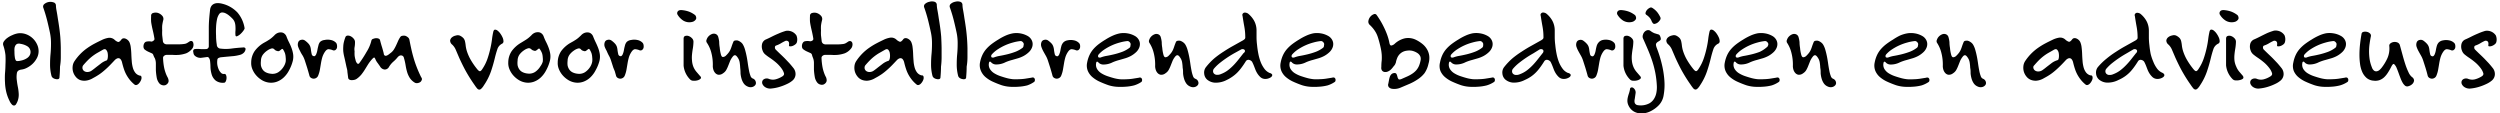 <svg xmlns="http://www.w3.org/2000/svg" width="375" height="17" viewBox="0 0 375 17"><path d="M5.53 8.72a3.29 3.29 0 0 1-.64.85 3.47 3.47 0 0 1-.85.6 2.42 2.42 0 0 1-.85.27 1.08 1.08 0 0 0-.43.15.57.57 0 0 0-.23.4 3.62 3.62 0 0 0 0 1.11c.04.34.093.673.16 1 .063.33.103.664.12 1a2.73 2.73 0 0 1-.17 1.07 2.71 2.71 0 0 1-.23.46.39.39 0 0 1-.28.2.43.43 0 0 1-.33-.14 1.92 1.92 0 0 1-.38-.58 6.16 6.16 0 0 1-.5-1.4 7.26 7.26 0 0 1-.17-1.34 11.76 11.76 0 0 1 0-1.37c.04-.433.063-.877.07-1.33a13.5 13.5 0 0 0 0-1.4A6.82 6.82 0 0 0 .49 6.8a.66.66 0 0 1 .09-.58 2.11 2.11 0 0 1 .52-.53 3.45 3.45 0 0 1 .75-.42A3.32 3.32 0 0 1 2.7 5a2.55 2.55 0 0 1 1.14.11 2.91 2.91 0 0 1 1.68 1.47c.178.34.27.717.27 1.1 0 .363-.089.72-.26 1.04zM4.1 6.94a2.71 2.71 0 0 0-1-.36.89.89 0 0 0-.52 0 .63.63 0 0 0-.29.28c-.07.134-.11.28-.12.43a2.94 2.94 0 0 0 0 .46c0 .333.017.597.05.79.013.16.053.315.12.46a.25.25 0 0 0 .24.16 2 2 0 0 0 .51-.06 2.64 2.64 0 0 0 .57-.17 2.2 2.2 0 0 0 .49-.28 1.2 1.2 0 0 0 .33-.4 1 1 0 0 0 .1-.52 1 1 0 0 0-.48-.79zm5.02.25V8.6c0 .46-.04.927-.12 1.4 0 .48-.027 1.013-.08 1.6a.26.26 0 0 1-.17.26.73.73 0 0 1-.39 0 .94.94 0 0 1-.4-.16.58.58 0 0 1-.25-.37 6.65 6.65 0 0 1-.2-1.7c0-.52.023-1.027.07-1.52.047-.493.07-1 .07-1.52a7.81 7.81 0 0 0-.16-1.7 54.494 54.494 0 0 0-.4-1.75 21.867 21.867 0 0 0-.6-2A.48.48 0 0 1 6.66.6 1.42 1.42 0 0 1 8 .35a.48.48 0 0 1 .39.45c0 .207.033.487.1.84s.13.74.19 1.16c.073.427.143.88.21 1.36.067.48.12.957.16 1.43.04.587.063 1.12.07 1.6zm12.09 4.31a.77.77 0 0 1 0 .35 1.43 1.43 0 0 1-.17.39 1.53 1.53 0 0 1-.27.34.67.67 0 0 1-.31.17.34.34 0 0 1-.31-.09 4.59 4.59 0 0 1-.71-.72 5.44 5.44 0 0 1-.5-.76 5.2 5.2 0 0 1-.36-.85c-.1-.3-.193-.633-.28-1a1.14 1.14 0 0 0-.22-.45.42.42 0 0 0-.28-.15.54.54 0 0 0-.3.07 1.17 1.17 0 0 0-.26.19c-.273.293-.527.56-.76.8-.233.24-.477.47-.73.69a9.14 9.14 0 0 1-.79.63 9.68 9.68 0 0 1-1 .6 2.66 2.66 0 0 1-1.11.39A1.94 1.94 0 0 1 12 12a1.62 1.62 0 0 1-.66-.51 2.09 2.09 0 0 1-.38-.73 2.15 2.15 0 0 1-.06-.82 1.66 1.66 0 0 1 .28-.77 7.39 7.39 0 0 1 1.9-1.95c.343-.241.7-.462 1.07-.66.367-.193.733-.377 1.1-.55a3.58 3.58 0 0 1 1-.33 1.13 1.13 0 0 1 .94.29c.144.14.314.248.5.32.14.04.313-.08.52-.36a.44.44 0 0 1 .3-.18.7.7 0 0 1 .35.06c.122.053.234.128.33.22a1 1 0 0 1 .23.31c.106.252.173.518.2.79.04.307.067.64.08 1 .013.36.033.693.06 1a5 5 0 0 0 .16 1c.071.274.193.532.36.76.17.222.41.38.68.45a.24.24 0 0 1 .25.16zm-5.05-2.8a2.24 2.24 0 0 0 0-.67 1 1 0 0 0-.23-.55c-.12-.14-.297-.14-.53 0l-.86.49a6.91 6.91 0 0 0-1.38 1.08c-.207.207-.427.447-.66.72a.55.55 0 0 0-.13.31.61.61 0 0 0 .3.61.83.83 0 0 0 .45.11 1.09 1.09 0 0 0 .63-.21c.2-.14.413-.303.64-.49l.73-.56c.263-.21.56-.373.88-.48.073-.04.127-.16.16-.36zM27.92 8a4.78 4.78 0 0 1-1.06.23 6.6 6.6 0 0 1-1 0h-.85a.62.62 0 0 0-.39.14.39.39 0 0 0-.16.36 8.9 8.9 0 0 0 .18 1.51 6.3 6.3 0 0 0 .26.85c.069.175.149.346.24.51.082.152.133.318.15.49a.58.58 0 0 1-.12.4.85.85 0 0 1-.36.28.79.79 0 0 1-.48 0 .85.85 0 0 1-.48-.33 1.9 1.9 0 0 1-.35-.85 8.65 8.65 0 0 1-.12-1.07v-1a2.06 2.06 0 0 0-.15-.77 2.62 2.62 0 0 1-.23-.49.41.41 0 0 0-.22-.26l-.49-.22a2.76 2.76 0 0 1-.56-.33.51.51 0 0 1-.19-.3.91.91 0 0 1 0-.39.81.81 0 0 1 .15-.34.46.46 0 0 1 .28-.18 2 2 0 0 1 .77 0 .53.53 0 0 0 .26-.13.29.29 0 0 0 .17-.29c-.06-.39-.13-.73-.19-1s-.13-.54-.18-.79c-.05-.25-.1-.5-.13-.75a7.23 7.23 0 0 1 0-.87.41.41 0 0 1 .33-.47 1.22 1.22 0 0 1 .69 0c.242.079.46.22.63.41a.69.69 0 0 1 .17.66 6.69 6.69 0 0 0-.16.82 6.08 6.08 0 0 0 0 .74 6.16 6.16 0 0 0 0 .73l.1.85a.55.55 0 0 0 .18.36.65.65 0 0 0 .37.14h1.74a6.35 6.35 0 0 0 .93-.06c.155-.02.305-.07.44-.15l.31-.2a.43.43 0 0 1 .4-.07.42.42 0 0 1 .2.33.85.85 0 0 1 0 .43.87.87 0 0 1-.21.42 2.28 2.28 0 0 1-.87.65zm8.58-3.38a3.19 3.19 0 0 1-.45.5 1.68 1.68 0 0 1-.48.31c-.153.06-.237.003-.25-.17a3.13 3.13 0 0 1 0-.63 5.41 5.41 0 0 0 0-.62 2.48 2.48 0 0 0-.09-.6 1.5 1.5 0 0 0-.32-.57 5.43 5.43 0 0 0-.5-.47 2.64 2.64 0 0 0-.56-.37 1.2 1.2 0 0 0-.55-.13.56.56 0 0 0-.44.27 2.13 2.13 0 0 0-.32.82 7.29 7.29 0 0 0-.13 1.11c-.022.43-.022.86 0 1.29 0 .453.037.9.11 1.34a.58.58 0 0 0 .55.59 6.38 6.38 0 0 0 1.61 0c.52-.073 1.11-.13 1.77-.17a.39.39 0 0 1 .32.07.26.26 0 0 1 .06.22.9.9 0 0 1-.24.48 1.29 1.29 0 0 1-.63.35 6.19 6.19 0 0 1-.9.17l-1 .09-.93.09a1.37 1.37 0 0 0-.37.12.33.33 0 0 0-.16.29 2.54 2.54 0 0 0 0 .71c.038.237.105.47.2.69.083.194.202.37.35.52a.55.55 0 0 0 .49.17.25.25 0 0 1 .27.18c.055.143.08.297.07.45a1.23 1.23 0 0 1-.11.47c-.067.147-.157.22-.27.22a1.8 1.8 0 0 1-1.24-.32 1.9 1.9 0 0 1-.63-1 4.38 4.38 0 0 1-.16-1c0-.293-.02-.607-.06-.94a1 1 0 0 0-.14-.42.31.31 0 0 0-.34-.17l-.83.11a1.26 1.26 0 0 1-.86-.22.76.76 0 0 1-.26-.28 1.14 1.14 0 0 1-.08-.32.56.56 0 0 1 0-.32.31.31 0 0 1 .23-.17 3.35 3.35 0 0 1 .8 0 7.4 7.4 0 0 0 .89 0 .41.41 0 0 0 .4-.4V5.49 4.2c0-.413.017-.84.05-1.28.033-.44.08-.92.14-1.44.021-.223.1-.437.23-.62a1 1 0 0 1 .46-.32c.18-.061.37-.085.56-.07.196.01.39.04.58.09a4.64 4.64 0 0 1 2.29 1.33 4.73 4.73 0 0 1 1.06 2.34c.007.073-.057.203-.19.39zm6.88 5.89a4 4 0 0 1-.79 1.08 3.05 3.05 0 0 1-1.07.67 2.54 2.54 0 0 1-1.3.11 2.75 2.75 0 0 1-1-.39 3.6 3.6 0 0 1-.83-.72 3.24 3.24 0 0 1-.54-.9 2.36 2.36 0 0 1-.17-1 3.07 3.07 0 0 1 .52-1.7 4.54 4.54 0 0 1 1.35-1.22l.45-.25.4-.25a4.1 4.1 0 0 0 .37-.28c.12-.1.24-.21.38-.35a1.36 1.36 0 0 1 .57-.39 1.22 1.22 0 0 1 .54-.05.81.81 0 0 1 .43.2 1 1 0 0 1 .28.4c.107.293.233.583.38.87.147.287.273.577.38.87a4.6 4.6 0 0 1 .24.92 2.71 2.71 0 0 1-.05 1 6 6 0 0 1-.54 1.38zm-.53-1.24a2.58 2.58 0 0 0 0-.68 2.47 2.47 0 0 0-.1-.59 2.94 2.94 0 0 0-.26-.54c-.06-.1-.117-.14-.17-.12a.53.53 0 0 0-.18.12l-.24.18a.4.4 0 0 1-.34 0 .7.7 0 0 1-.33-.16.91.91 0 0 0-.23-.19.49.49 0 0 0-.33 0 2 2 0 0 0-.59.3 2.71 2.71 0 0 0-.68.66 1.63 1.63 0 0 0-.26.88 2.81 2.81 0 0 0 0 .69c.04.21.122.41.24.59.122.181.287.329.48.43.244.122.508.197.78.22a1.64 1.64 0 0 0 1.11-.23 2.69 2.69 0 0 0 .82-.87 2.23 2.23 0 0 0 .28-.69zm7.69-2.54a1.1 1.1 0 0 1 0 .45.6.6 0 0 1-.24.33.43.43 0 0 1-.43 0 2.23 2.23 0 0 0-.58-.13c-.18 0-.353.117-.52.35a3.07 3.07 0 0 0-.43.88 8.16 8.16 0 0 0-.19.85c-.047.287-.097.583-.15.89a4.33 4.33 0 0 1-.28 1 .69.69 0 0 1-.29.34.72.72 0 0 1-.4.11.76.76 0 0 1-.39-.13.56.56 0 0 1-.24-.38l-.17-.6-.15-.51-.16-.5-.19-.59a3.83 3.83 0 0 0-.33-.75 4.964 4.964 0 0 1-.4-.71 4 4 0 0 1-.28-.63 1 1 0 0 1 0-.62.55.55 0 0 1 .44-.4.68.68 0 0 1 .61.12c.194.14.372.3.53.48.103.122.184.26.24.41.051.156.085.317.1.48.027.226.067.45.12.67a.37.37 0 0 0 .09.17.3.3 0 0 0 .17.1.27.27 0 0 0 .2 0 .63.63 0 0 0 .19-.23 2.74 2.74 0 0 0 .2-.67 5.87 5.87 0 0 1 .14-.63c.036-.21.121-.41.25-.58a1.14 1.14 0 0 1 .68-.3 2.24 2.24 0 0 1 .95 0c.288.055.552.194.76.4a.6.6 0 0 1 .15.33zm12.68 5.36a.57.57 0 0 1-.26.27 1 1 0 0 1-.39.11.57.57 0 0 1-.38-.09 2.26 2.26 0 0 1-.74-.72 3.55 3.55 0 0 1-.39-.88 8.22 8.22 0 0 1-.22-1 8.8 8.8 0 0 0-.25-1.09.48.48 0 0 0-.18-.3.5.5 0 0 0-.54 0 1 1 0 0 0-.22.19 4.82 4.82 0 0 1-.65.67 3.31 3.31 0 0 0-.67.82.73.73 0 0 1-.63.36.89.89 0 0 1-.7-.48l-.34-.48a2.84 2.84 0 0 1-.3-.47c-.1-.26-.183-.383-.25-.37-.067.013-.187.117-.36.31a5.93 5.93 0 0 0-.58.78l-.45.73a7.47 7.47 0 0 1-.49.7 3.54 3.54 0 0 1-.69.65 1 1 0 0 1-.36.17 1.72 1.72 0 0 1-.43.05.69.69 0 0 1-.36-.09.36.36 0 0 1-.17-.29l-.11-.86c0-.26-.08-.51-.14-.75l-.16-.74a31.863 31.863 0 0 0-.19-.84 6.19 6.19 0 0 1-.13-.76 5.26 5.26 0 0 1 0-.69 3.33 3.33 0 0 1 .09-.68 5.8 5.8 0 0 1 .23-.74.36.36 0 0 1 .33-.24.9.9 0 0 1 .5.12c.172.094.322.223.44.38a.75.75 0 0 1 .17.51c0 .26-.02.497-.06.71-.04.213-.04.42 0 .62a5.41 5.41 0 0 0 0 .62c.023.234.07.465.14.69a1 1 0 0 0 .28.55.2.2 0 0 0 .28-.06A17.12 17.12 0 0 0 55 7.76a5.53 5.53 0 0 0 .71-1.67.36.36 0 0 1 .29-.27c.13-.054.27-.085.41-.09a.88.88 0 0 1 .4.07.35.35 0 0 1 .19.2c.1.393.193.727.28 1 .087.273.18.607.28 1 0 .18.09.3.17.34a.33.33 0 0 0 .27 0 1 1 0 0 0 .29-.16l.26-.2a2 2 0 0 0 .51-.52 5.13 5.13 0 0 0 .33-.6c.1-.207.197-.42.29-.64a3.93 3.93 0 0 1 .36-.66.43.43 0 0 1 .32-.19 1 1 0 0 1 .43 0c.147.05.282.129.4.23a.61.61 0 0 1 .22.36c.087.453.18.907.28 1.36.1.453.217.91.35 1.37.133.46.293.93.48 1.41.187.48.407.977.66 1.49a.4.4 0 0 1 .04.5zM74.6 7.4c-.133.387-.267.857-.4 1.41a23.761 23.761 0 0 1-.54 1.86 8.92 8.92 0 0 1-1.09 2.15 2.18 2.18 0 0 1-.41.51.4.4 0 0 1-.32.11.56.56 0 0 1-.3-.21 5 5 0 0 1-.34-.46 23.19 23.19 0 0 1-1.48-2.38 31.985 31.985 0 0 1-.84-1.72l-.51-1.19a2.32 2.32 0 0 0-.53-.78.77.77 0 0 1-.32-.63.75.75 0 0 1 .29-.48 1.28 1.28 0 0 1 .58-.26.88.88 0 0 1 .56 0c.215.094.409.23.57.4.113.14.192.304.23.48.046.204.08.412.1.62.034.285.094.566.18.84.126.39.287.768.48 1.13.29.524.624 1.023 1 1.49.207.267.367.397.48.39.113-.007.247-.137.4-.39.305-.46.55-.958.73-1.48a14.39 14.39 0 0 0 .43-1.52c.113-.493.197-.96.25-1.4.043-.373.107-.744.19-1.11.047-.207.13-.317.25-.33a.58.58 0 0 1 .4.15 2 2 0 0 1 .42.45c.13.182.24.376.33.58.08.172.125.36.13.55a.38.38 0 0 1-.2.37 1.39 1.39 0 0 0-.72.85zm7.34 3.11a4 4 0 0 1-.79 1.08 3.05 3.05 0 0 1-1.07.67 2.54 2.54 0 0 1-1.3.11 2.75 2.75 0 0 1-1-.39 3.6 3.6 0 0 1-.83-.72 3.24 3.24 0 0 1-.54-.9 2.36 2.36 0 0 1-.17-1 3.07 3.07 0 0 1 .52-1.7 4.54 4.54 0 0 1 1.35-1.22l.46-.28.4-.25a4.1 4.1 0 0 0 .37-.28c.12-.1.24-.21.38-.35a1.36 1.36 0 0 1 .57-.39 1.22 1.22 0 0 1 .54-.05.81.81 0 0 1 .43.2 1 1 0 0 1 .28.4c.107.293.233.583.38.87.147.287.273.577.38.87a4.6 4.6 0 0 1 .24.92 2.71 2.71 0 0 1-.05 1 6 6 0 0 1-.55 1.41zm-.53-1.24a2.58 2.58 0 0 0 0-.68 2.47 2.47 0 0 0-.1-.59 2.94 2.94 0 0 0-.31-.59c-.06-.1-.117-.14-.17-.12a.53.53 0 0 0-.18.12l-.24.18a.4.4 0 0 1-.34 0 .7.7 0 0 1-.33-.16.91.91 0 0 0-.24-.17.49.49 0 0 0-.33 0 2 2 0 0 0-.59.3 2.71 2.71 0 0 0-.68.66 1.63 1.63 0 0 0-.26.88 2.81 2.81 0 0 0 0 .69c.04.21.122.41.24.59.122.181.287.329.48.43.244.122.508.197.78.22a1.64 1.64 0 0 0 1.11-.23 2.69 2.69 0 0 0 .82-.87c.15-.2.264-.423.34-.66zm7.95 1.24a4 4 0 0 1-.79 1.08 3 3 0 0 1-1.07.67 2.54 2.54 0 0 1-1.3.11 2.74 2.74 0 0 1-1-.39 3.59 3.59 0 0 1-.83-.72 3.24 3.24 0 0 1-.54-.9 2.35 2.35 0 0 1-.17-1 3.07 3.07 0 0 1 .52-1.7 4.53 4.53 0 0 1 1.32-1.19l.5-.28.4-.25a4 4 0 0 0 .37-.28c.113-.1.24-.217.38-.35a1.36 1.36 0 0 1 .57-.39 1.22 1.22 0 0 1 .54-.05.81.81 0 0 1 .43.2 1 1 0 0 1 .28.4c.113.293.24.583.38.87.14.287.267.577.38.87.111.298.192.606.24.92a2.7 2.7 0 0 1-.05 1 6 6 0 0 1-.56 1.38zm-.53-1.24a2.58 2.58 0 0 0 0-.68 2.45 2.45 0 0 0-.1-.59 3 3 0 0 0-.26-.54c-.06-.1-.12-.14-.17-.12a.53.53 0 0 0-.18.12l-.24.18a.4.4 0 0 1-.34 0 .7.7 0 0 1-.33-.16.92.92 0 0 0-.21-.19.49.49 0 0 0-.33 0 2 2 0 0 0-.59.3 2.7 2.7 0 0 0-.68.66 1.63 1.63 0 0 0-.26.88 2.79 2.79 0 0 0 0 .69c.04.21.122.41.24.59.122.181.287.329.48.43.244.122.508.197.78.22a1.64 1.64 0 0 0 1.11-.23 2.68 2.68 0 0 0 .82-.87 2.21 2.21 0 0 0 .26-.69zm7.7-2.54a1.1 1.1 0 0 1 0 .45.6.6 0 0 1-.24.33.43.43 0 0 1-.43 0 2.22 2.22 0 0 0-.58-.13c-.18 0-.353.117-.52.35a3.06 3.06 0 0 0-.43.88 8.16 8.16 0 0 0-.19.85c-.047.287-.097.583-.15.89a4.36 4.36 0 0 1-.28 1 .7.7 0 0 1-.29.34.72.72 0 0 1-.4.11.76.76 0 0 1-.39-.13.56.56 0 0 1-.24-.38l-.17-.6-.22-.53-.16-.5-.19-.59a3.83 3.83 0 0 0-.33-.75 7.383 7.383 0 0 1-.32-.69 4 4 0 0 1-.3-.63 1 1 0 0 1 0-.62.55.55 0 0 1 .44-.4.68.68 0 0 1 .61.12c.194.14.372.3.53.48.103.122.184.26.24.41.052.156.085.317.1.48.027.226.067.45.12.67a.37.37 0 0 0 .09.17.3.3 0 0 0 .17.1.28.28 0 0 0 .2 0 .63.63 0 0 0 .19-.23 2.72 2.72 0 0 0 .2-.67 5.87 5.87 0 0 1 .14-.63A1.34 1.34 0 0 1 94 6.3a1.14 1.14 0 0 1 .66-.3 2.25 2.25 0 0 1 .95 0c.288.055.552.194.76.4a.6.6 0 0 1 .16.33zm7.88-4.19a.5.5 0 0 1 0 .31.77.77 0 0 1-.23.27.82.82 0 0 1-.32.16 1.76 1.76 0 0 1-1.35-.18 2.67 2.67 0 0 1-.85-.86.44.44 0 0 1 0-.52c.12-.18.37-.243.75-.19a4.06 4.06 0 0 1 1 .24c.3.123.582.285.84.48a.52.52 0 0 1 .16.29zm.68 9.26a1 1 0 0 1-.46.25 1.81 1.81 0 0 1-.63.06.67.67 0 0 1-.46-.17 3.39 3.39 0 0 1-1-2.09V6.88 5.81c0-.22.077-.357.23-.41a.78.78 0 0 1 .51 0c.199.069.377.185.52.34.15.146.23.35.22.56a7 7 0 0 1-.1 1c-.053.307-.093.607-.12.9a4.55 4.55 0 0 0 0 .87c.019.318.086.632.2.93.11.267.257.517.44.74l.55.64c.18.17.2.31.1.42zm8.28.5a.53.53 0 0 1-.08.46.84.84 0 0 1-.45.29 1 1 0 0 1-.69-.07 1.33 1.33 0 0 1-.6-.48 2.43 2.43 0 0 1-.32-.69 4.11 4.11 0 0 1-.15-.8c0-.28-.017-.557-.05-.83a7 7 0 0 0-.07-.75 1.85 1.85 0 0 0-.18-.59c-.193-.34-.357-.523-.49-.55-.133-.027-.263.047-.39.22a2.77 2.77 0 0 0-.4.68l-.27.68a4.89 4.89 0 0 1-.29.62 1.42 1.42 0 0 1-.48.5 1 1 0 0 1-.73.22.86.86 0 0 1-.48-.3 1.34 1.34 0 0 1-.26-.51 1.9 1.9 0 0 1-.07-.45 7 7 0 0 0-.21-2 4.85 4.85 0 0 0-.71-1.59.49.49 0 0 1 0-.44 1.26 1.26 0 0 1 .31-.5 1.42 1.42 0 0 1 .52-.33.73.73 0 0 1 .62.06.66.66 0 0 1 .29.41 4.1 4.1 0 0 1 .14.72c0 .273.027.567.08.88.025.307.075.611.15.91.07.32.18.48.33.48a.73.73 0 0 0 .5-.26 3.63 3.63 0 0 0 .38-.43 2.47 2.47 0 0 0 .24-.41 5 5 0 0 0 .19-.5c.06-.187.14-.4.24-.64a.32.32 0 0 1 .27-.23.91.91 0 0 1 .41 0c.155.054.3.131.43.23a1.2 1.2 0 0 1 .32.34c.15.257.264.533.34.82.093.327.173.66.24 1 .067.34.127.707.18 1.1.053.367.11.7.17 1 .05.273.123.54.22.8a.63.63 0 0 0 .33.4.69.69 0 0 1 .47.53zm5.95-5.66a1.46 1.46 0 0 1-.43.25.93.93 0 0 1-.4.06c-.113 0-.16-.067-.14-.2.047-.293-.007-.487-.16-.58a.44.44 0 0 0-.45 0 5.89 5.89 0 0 0-.61.33 3.57 3.57 0 0 1-.72.33.26.26 0 0 0-.17.27.43.43 0 0 0 .12.34c.267.267.513.507.74.72.227.213.44.42.64.62l.61.64c.2.22.417.477.65.77.233.28.351.637.33 1a1.28 1.28 0 0 1-.44.88 3.43 3.43 0 0 1-.8.51 7.66 7.66 0 0 1-1.15.45c-.388.12-.786.2-1.19.24a1.39 1.39 0 0 1-.89-.15 1.1 1.1 0 0 1-.49-.51.61.61 0 0 1 0-.49.6.6 0 0 1 .35-.3.81.81 0 0 1 .58 0 1.66 1.66 0 0 0 1 .09 3.58 3.58 0 0 0 1-.42c.26-.147.357-.323.29-.53a2.4 2.4 0 0 0-.35-.68 5.33 5.33 0 0 0-.95-1 10.958 10.958 0 0 0-.85-.63 7.65 7.65 0 0 1-.66-.49 1.33 1.33 0 0 1-.4-.6 1.64 1.64 0 0 1-.06-1 1 1 0 0 1 .61-.66c.26-.113.547-.25.86-.41.313-.16.647-.313 1-.46a8 8 0 0 1 .9-.34 1.3 1.3 0 0 1 .7-.06 1.58 1.58 0 0 1 1.07.68c.136.315.164.667.08 1a.63.63 0 0 1-.22.33zM126.7 8a4.78 4.78 0 0 1-1.06.23 6.6 6.6 0 0 1-1 0h-.85a.62.62 0 0 0-.4.14.39.39 0 0 0-.16.36 9 9 0 0 0 .18 1.51c.067.289.154.573.26.85.068.175.149.346.24.51.05.128.081.263.09.4a.57.57 0 0 1-.12.4.85.85 0 0 1-.36.28.79.79 0 0 1-.48 0 .85.85 0 0 1-.48-.33 1.9 1.9 0 0 1-.35-.85 8.74 8.74 0 0 1-.12-1.07v-1c0-.264-.05-.525-.15-.77a2.52 2.52 0 0 1-.14-.42.41.41 0 0 0-.25-.29l-.49-.22a2.79 2.79 0 0 1-.56-.33.51.51 0 0 1-.19-.3.91.91 0 0 1 0-.39.81.81 0 0 1 .15-.34.47.47 0 0 1 .28-.18 2 2 0 0 1 .77 0 .53.53 0 0 0 .32-.09.29.29 0 0 0 .17-.29c-.06-.39-.13-.73-.19-1s-.13-.54-.18-.79c-.05-.25-.1-.5-.13-.75a7.34 7.34 0 0 1 0-.87.41.41 0 0 1 .32-.45 1.21 1.21 0 0 1 .69 0c.242.079.46.22.63.41a.69.69 0 0 1 .17.66 6.77 6.77 0 0 0-.16.82 6.19 6.19 0 0 0 0 .74 6.27 6.27 0 0 0 0 .73l.1.85a.55.55 0 0 0 .18.36.65.65 0 0 0 .37.14h1.74a6.36 6.36 0 0 0 .93-.06c.155-.02.305-.07.44-.15l.31-.2a.43.43 0 0 1 .4-.07.42.42 0 0 1 .23.27.85.85 0 0 1 0 .43.87.87 0 0 1-.21.42 2.28 2.28 0 0 1-.94.7zm11.83 3.5a.77.77 0 0 1 0 .35 1.43 1.43 0 0 1-.17.39 1.53 1.53 0 0 1-.27.34.67.67 0 0 1-.31.17.34.34 0 0 1-.31-.09 4.59 4.59 0 0 1-.71-.72 5.44 5.44 0 0 1-.5-.76 5.2 5.2 0 0 1-.36-.85c-.1-.3-.193-.633-.28-1a1.14 1.14 0 0 0-.22-.45.42.42 0 0 0-.28-.15.54.54 0 0 0-.3.07 1.17 1.17 0 0 0-.26.19c-.273.293-.527.56-.76.8-.233.24-.477.47-.73.69a9.14 9.14 0 0 1-.79.63 9.68 9.68 0 0 1-1 .6 2.66 2.66 0 0 1-1.11.39 1.94 1.94 0 0 1-.9-.13 1.62 1.62 0 0 1-.66-.51 2.09 2.09 0 0 1-.38-.73 2.15 2.15 0 0 1-.06-.82 1.66 1.66 0 0 1 .28-.77 7.39 7.39 0 0 1 1.9-1.95c.343-.241.7-.462 1.07-.66.367-.193.733-.377 1.1-.55a3.58 3.58 0 0 1 1-.33 1.13 1.13 0 0 1 .94.29c.144.14.314.248.5.32.14.04.313-.08.52-.36a.44.44 0 0 1 .3-.18.7.7 0 0 1 .35.06c.122.053.234.128.33.22a1 1 0 0 1 .23.31c.106.252.173.518.2.79.04.307.067.64.08 1 .013.36.033.693.06 1a5 5 0 0 0 .16 1c.071.274.193.532.36.76.17.222.41.38.68.45a.24.24 0 0 1 .3.19zm-5.05-2.8a2.24 2.24 0 0 0 0-.67 1 1 0 0 0-.23-.55c-.12-.14-.297-.14-.53 0l-.86.49a6.91 6.91 0 0 0-1.38 1.08c-.207.207-.427.447-.66.72a.55.55 0 0 0-.13.31.61.61 0 0 0 .3.61.83.83 0 0 0 .45.11 1.09 1.09 0 0 0 .63-.21c.2-.14.413-.303.64-.49l.73-.56c.26-.19.551-.336.86-.43.087-.073.147-.21.18-.41zm7.76-1.51V8.6c0 .46-.03.927-.09 1.4 0 .48-.027 1.013-.08 1.6a.26.26 0 0 1-.17.26.73.73 0 0 1-.39 0 .94.94 0 0 1-.4-.16.58.58 0 0 1-.25-.37 6.65 6.65 0 0 1-.2-1.7c0-.52.023-1.027.07-1.52.047-.493.07-1 .07-1.52a7.81 7.81 0 0 0-.16-1.7 54.494 54.494 0 0 0-.4-1.75 21.867 21.867 0 0 0-.6-2 .48.48 0 0 1 .15-.58 1.42 1.42 0 0 1 .65-.3 1.35 1.35 0 0 1 .72 0 .48.48 0 0 1 .36.45c0 .207.033.487.1.84s.13.743.19 1.17c.073.427.143.88.21 1.36.067.48.12.957.16 1.43.033.64.053 1.2.06 1.68zm3.88 0V8.6c0 .46-.04.927-.12 1.4 0 .48-.027 1.013-.08 1.6a.26.26 0 0 1-.17.26.73.73 0 0 1-.39 0 .94.94 0 0 1-.4-.16.58.58 0 0 1-.25-.37 6.65 6.65 0 0 1-.2-1.7c0-.52.023-1.027.07-1.52.047-.493.07-1 .07-1.52a7.81 7.81 0 0 0-.16-1.7 54.494 54.494 0 0 0-.4-1.75 21.867 21.867 0 0 0-.6-2 .48.48 0 0 1 .15-.58 1.42 1.42 0 0 1 .65-.3 1.35 1.35 0 0 1 .72 0 .48.48 0 0 1 .36.45c0 .207.033.487.1.84s.13.743.19 1.17c.073.427.143.88.21 1.36a26.796 26.796 0 0 1 .25 3.11zm8.96 5.62a6.82 6.82 0 0 1-1.33.2 9 9 0 0 1-1.35 0 5.31 5.31 0 0 1-1.16-.23 14.604 14.604 0 0 1-1.28-.51 4.64 4.64 0 0 1-1.1-.68 2.57 2.57 0 0 1-.71-.94 2.13 2.13 0 0 1-.15-1.27c.073-.4.197-.79.37-1.16a3.9 3.9 0 0 1 .59-.89 5.69 5.69 0 0 1 .79-.73c.322-.24.655-.464 1-.67a8.39 8.39 0 0 1 1.09-.59 4.93 4.93 0 0 1 1.1-.34 3.45 3.45 0 0 1 2.16.37c.22.113.409.277.55.48.13.184.213.397.24.62a1.41 1.41 0 0 1-.1.68 1.9 1.9 0 0 1-.43.64 3.7 3.7 0 0 1-.83.61 4.75 4.75 0 0 1-.83.34l-.87.25a7.05 7.05 0 0 0-1 .34 3 3 0 0 1-1.4.34 1 1 0 0 1-.74-.3.3.3 0 0 0-.19-.13c-.093 0-.15.093-.17.28a1.27 1.27 0 0 0 .17.85 2 2 0 0 0 .62.61 4.5 4.5 0 0 0 .88.42c.327.113.637.21.93.29a6 6 0 0 0 1 .19c.3.018.6.018.9 0a8 8 0 0 0 .91-.07l1-.16a.42.42 0 0 1 .32 0 .38.38 0 0 1 .16.21.52.52 0 0 1 0 .26.27.27 0 0 1-.12.18 4.07 4.07 0 0 1-1.02.51zm-.54-6a.52.52 0 0 0 0-.32.69.69 0 0 0-.21-.25.39.39 0 0 0-.28-.08 6.66 6.66 0 0 0-1.12.22 7.85 7.85 0 0 0-2.22.99 4.41 4.41 0 0 0-.88.73.6.6 0 0 0-.14.21.35.35 0 0 0 0 .2.14.14 0 0 0 .11.11.46.46 0 0 0 .28 0c.288-.11.586-.19.89-.24.347-.06.713-.137 1.1-.23a10.8 10.8 0 0 0 1.18-.36 4.32 4.32 0 0 0 1.16-.64.46.46 0 0 0 .12-.36l.01.02zm8.46-.08a1.1 1.1 0 0 1 0 .45.6.6 0 0 1-.24.33.43.43 0 0 1-.43 0 2.23 2.23 0 0 0-.58-.13c-.18 0-.353.117-.52.35a3.07 3.07 0 0 0-.43.88 8.16 8.16 0 0 0-.19.85 83.54 83.54 0 0 1-.15.89 4.33 4.33 0 0 1-.28 1 .69.69 0 0 1-.29.34.72.72 0 0 1-.4.11.76.76 0 0 1-.39-.13.56.56 0 0 1-.24-.38l-.17-.6-.15-.51-.16-.5-.19-.59a3.83 3.83 0 0 0-.33-.75c-.133-.233-.26-.46-.38-.68a4 4 0 0 1-.28-.66 1 1 0 0 1 0-.62.55.55 0 0 1 .44-.4.68.68 0 0 1 .61.12c.194.14.372.3.53.48.097.126.171.268.22.42.051.156.085.317.1.48.027.226.067.45.12.67a.37.37 0 0 0 .09.17.3.3 0 0 0 .17.1.27.27 0 0 0 .2 0 .63.63 0 0 0 .19-.23 2.74 2.74 0 0 0 .2-.67 5.87 5.87 0 0 1 .14-.63 1.33 1.33 0 0 1 .29-.52 1.14 1.14 0 0 1 .64-.32 2.24 2.24 0 0 1 .95 0c.288.055.552.194.76.4a.6.6 0 0 1 .15.28zm8.11 6.08a6.82 6.82 0 0 1-1.33.2 9 9 0 0 1-1.35 0 5.3 5.3 0 0 1-1.16-.23 14.604 14.604 0 0 1-1.28-.51 4.65 4.65 0 0 1-1.1-.68 2.56 2.56 0 0 1-.71-.94 2.13 2.13 0 0 1-.11-1.26 4.73 4.73 0 0 1 .37-1.16 3.88 3.88 0 0 1 .59-.89 5.66 5.66 0 0 1 .79-.73c.322-.24.655-.464 1-.67a8.39 8.39 0 0 1 1.09-.59A4.93 4.93 0 0 1 168 5a3.45 3.45 0 0 1 1.09 0 3.27 3.27 0 0 1 1.1.37 1.5 1.5 0 0 1 .55.48c.13.184.213.397.24.62a1.42 1.42 0 0 1-.1.68 1.89 1.89 0 0 1-.43.64 3.7 3.7 0 0 1-.83.61 4.75 4.75 0 0 1-.83.34l-.89.26a7.06 7.06 0 0 0-1 .34 3 3 0 0 1-1.4.34 1 1 0 0 1-.73-.3.3.3 0 0 0-.19-.13c-.09 0-.15.07-.17.28a1.28 1.28 0 0 0 .17.85 2 2 0 0 0 .62.61c.277.172.572.312.88.42.327.113.637.21.93.29a6 6 0 0 0 1 .19c.3.018.6.018.9 0a8 8 0 0 0 .91-.07l1-.16a.42.42 0 0 1 .32 0 .38.38 0 0 1 .16.21.53.53 0 0 1 0 .26.27.27 0 0 1-.12.18 4.07 4.07 0 0 1-1.07.5zm-.54-6a.52.52 0 0 0 0-.32.69.69 0 0 0-.21-.25.39.39 0 0 0-.28-.08 6.66 6.66 0 0 0-1.12.22 7.85 7.85 0 0 0-2.22.99 4.41 4.41 0 0 0-.88.73.59.59 0 0 0-.14.21.36.36 0 0 0 0 .2.14.14 0 0 0 .11.11.46.46 0 0 0 .28 0c.288-.11.586-.19.89-.24.347-.06.713-.137 1.1-.23.403-.097.8-.217 1.19-.36a4.32 4.32 0 0 0 1.16-.64.46.46 0 0 0 .12-.36v.02zm10.18 5.49a.53.53 0 0 1-.08.46.83.83 0 0 1-.45.29 1 1 0 0 1-.69-.07 1.33 1.33 0 0 1-.6-.48 2.44 2.44 0 0 1-.32-.69 4.07 4.07 0 0 1-.15-.8c0-.28 0-.56-.06-.83a6.85 6.85 0 0 0-.07-.75 1.85 1.85 0 0 0-.18-.59c-.193-.34-.357-.523-.49-.55-.133-.027-.267.047-.4.22a2.74 2.74 0 0 0-.4.68l-.27.68a4.89 4.89 0 0 1-.29.62 1.43 1.43 0 0 1-.48.5 1 1 0 0 1-.74.22.86.86 0 0 1-.48-.3 1.35 1.35 0 0 1-.26-.51 1.92 1.92 0 0 1-.07-.45 7.05 7.05 0 0 0-.21-2 4.87 4.87 0 0 0-.67-1.55.49.49 0 0 1 0-.44 1.26 1.26 0 0 1 .31-.5 1.42 1.42 0 0 1 .52-.33.73.73 0 0 1 .61.06.66.66 0 0 1 .29.41 4 4 0 0 1 .14.72c0 .273.027.567.08.88.024.307.075.611.15.91.07.32.18.48.33.48a.73.73 0 0 0 .5-.26 3.54 3.54 0 0 0 .38-.43 2.54 2.54 0 0 0 .24-.41 5 5 0 0 0 .19-.5c.06-.18.14-.4.24-.64a.32.32 0 0 1 .27-.23.91.91 0 0 1 .41 0c.155.054.3.131.43.23.128.092.236.207.32.34.15.257.264.533.34.82.093.327.173.66.24 1 .067.34.127.707.18 1.1.053.367.11.7.17 1 .05.273.123.54.22.8a.63.63 0 0 0 .33.4.69.69 0 0 1 .47.49zm11.06-1.14a.24.24 0 0 1 0 .22.48.48 0 0 1-.17.2 1.18 1.18 0 0 1-.28.15 1.43 1.43 0 0 1-.73.1 1.07 1.07 0 0 1-.63-.32 2.77 2.77 0 0 1-.41-.51 3.69 3.69 0 0 1-.27-.53l-.22-.57a6.69 6.69 0 0 0-.28-.62.64.64 0 0 0-.17-.17.71.71 0 0 0-.26-.12.46.46 0 0 0-.53.22c-.207.333-.41.633-.61.9a6.82 6.82 0 0 1-.62.74 5.2 5.2 0 0 1-.73.62 5.62 5.62 0 0 1-.9.53 3.49 3.49 0 0 1-1.78.4 2 2 0 0 1-1.14-.45 1.33 1.33 0 0 1-.45-.9 1.32 1.32 0 0 1 .28-1 9.62 9.62 0 0 1 1.24-1.3c.439-.362.9-.696 1.38-1 .473-.313.947-.6 1.42-.86l1.36-.76a1.78 1.78 0 0 0 .34-.22.36.36 0 0 0 .14-.33 8.65 8.65 0 0 0-.14-1.57 48.978 48.978 0 0 1-.27-1.63.36.36 0 0 1 0-.28.46.46 0 0 1 .21-.19.53.53 0 0 1 .31 0 .78.78 0 0 1 .36.17c.336.282.62.62.84 1 .247.447.377.95.38 1.46v1c0 .4.027.807.08 1.22.04.427.103.86.19 1.3a7.5 7.5 0 0 0 .35 1.24c.138.356.323.692.55 1 .205.287.485.512.81.65a.58.58 0 0 1 .35.21zm-4.06-3.5a.28.28 0 0 0-.1-.21.4.4 0 0 0-.23-.08.47.47 0 0 0-.27.06l-1 .55a16.445 16.445 0 0 0-2.12 1.42 6.44 6.44 0 0 0-.93.89.56.56 0 0 0-.14.36.52.52 0 0 0 .12.37.63.63 0 0 0 .39.2c.237.022.475-.02.69-.12a4.17 4.17 0 0 0 1.1-.62c.31-.244.6-.512.87-.8.26-.28.503-.567.73-.86l.67-.85a.47.47 0 0 0 .22-.31zm12.39 5.15a6.82 6.82 0 0 1-1.33.2 9 9 0 0 1-1.35 0 5.3 5.3 0 0 1-1.16-.23 14.604 14.604 0 0 1-1.28-.51 4.65 4.65 0 0 1-1.1-.68 2.56 2.56 0 0 1-.71-.94 2.13 2.13 0 0 1-.11-1.26 4.73 4.73 0 0 1 .37-1.16 3.88 3.88 0 0 1 .59-.89 5.66 5.66 0 0 1 .79-.73c.322-.24.655-.464 1-.67a8.39 8.39 0 0 1 1.09-.59A4.93 4.93 0 0 1 197 5a3.45 3.45 0 0 1 1.09 0 3.27 3.27 0 0 1 1.1.37 1.5 1.5 0 0 1 .55.48c.13.184.213.397.24.62a1.42 1.42 0 0 1-.1.68 1.89 1.89 0 0 1-.43.64 3.7 3.7 0 0 1-.83.61 4.75 4.75 0 0 1-.83.34l-.87.25a7.06 7.06 0 0 0-1 .34 3 3 0 0 1-1.4.34 1 1 0 0 1-.73-.3.3.3 0 0 0-.19-.13c-.09 0-.15.07-.17.28a1.28 1.28 0 0 0 .17.85 2 2 0 0 0 .62.61c.277.172.572.312.88.42.327.113.637.21.93.29a6 6 0 0 0 1 .19c.3.018.6.018.9 0a8 8 0 0 0 .91-.07l1-.16a.42.42 0 0 1 .32 0 .38.38 0 0 1 .16.21.53.53 0 0 1 0 .26.27.27 0 0 1-.12.18 4.07 4.07 0 0 1-1.06.51zm-.54-6a.52.52 0 0 0 0-.32.69.69 0 0 0-.21-.25.39.39 0 0 0-.28-.08 6.66 6.66 0 0 0-1.12.22 7.85 7.85 0 0 0-2.22.99 4.41 4.41 0 0 0-.88.73.59.59 0 0 0-.14.21.36.36 0 0 0 0 .2.14.14 0 0 0 .11.11.46.46 0 0 0 .28 0c.288-.11.586-.19.89-.24.347-.06.713-.137 1.1-.23.403-.097.8-.217 1.19-.36a4.32 4.32 0 0 0 1.16-.64.46.46 0 0 0 .12-.36v.02zM213.66 11a4.34 4.34 0 0 1-1 .9 7.44 7.44 0 0 1-1.22.67l-1.39.59a2.3 2.3 0 0 1-.6.16 2.21 2.21 0 0 1-.63 0 .83.83 0 0 1-.48-.23.55.55 0 0 1-.09-.55l.1-.53a2.91 2.91 0 0 1 .13-.5.94.94 0 0 1 .24-.38.65.65 0 0 1 .41-.17.32.32 0 0 1 .36.17c.055.13.099.263.13.4a.81.81 0 0 0 .15.33c.07.09.21.08.43 0l.86-.38a5 5 0 0 0 .74-.4 3.14 3.14 0 0 0 .62-.52 2.52 2.52 0 0 0 .46-.76 3.91 3.91 0 0 0 .19-.66 1.19 1.19 0 0 0 0-.62 1.16 1.16 0 0 0-.41-.53 2.5 2.5 0 0 0-.92-.39 2.19 2.19 0 0 0-.69 0 1.86 1.86 0 0 0-.63.18 1.77 1.77 0 0 0-.84.92 4.62 4.62 0 0 0-.17.51c0 .16-.09.31-.15.46a2.17 2.17 0 0 1-.26.33 2.67 2.67 0 0 1-.4.46 1.46 1.46 0 0 1-.43.27.93.93 0 0 1-.47.07.59.59 0 0 1-.38-.2.69.69 0 0 1-.12-.54c0-.367.02-.7.06-1a7.79 7.79 0 0 0 0-.84 6.94 6.94 0 0 0-.12-.87c-.06-.307-.147-.673-.26-1.1-.073-.267-.147-.51-.22-.73a3.74 3.74 0 0 0-.27-.62 4.41 4.41 0 0 0-.37-.56 5.14 5.14 0 0 0-.54-.59.65.65 0 0 1-.22-.61 1.26 1.26 0 0 1 .28-.62c.134-.17.31-.3.51-.38a.33.33 0 0 1 .43.09c.16.22.333.48.52.78.187.3.37.633.55 1 .183.365.346.738.49 1.12.146.387.263.785.35 1.19.011.092.032.182.06.27a.47.47 0 0 0 .13.21.26.26 0 0 0 .23 0 1 1 0 0 0 .39-.23 3.38 3.38 0 0 1 1.48-.81 2.61 2.61 0 0 1 1.64.18 5.08 5.08 0 0 1 1 .62c.294.228.542.51.73.83.181.306.297.647.34 1 .04.397 0 .799-.12 1.18a3.94 3.94 0 0 1-.61 1.43zm9.34 1.81a6.82 6.82 0 0 1-1.33.2 9 9 0 0 1-1.35 0 5.31 5.31 0 0 1-1.16-.23 14.604 14.604 0 0 1-1.28-.51 4.64 4.64 0 0 1-1.1-.68 2.57 2.57 0 0 1-.71-.94 2.13 2.13 0 0 1-.07-1.27c.073-.4.197-.79.37-1.16a3.9 3.9 0 0 1 .59-.89 5.69 5.69 0 0 1 .79-.73c.322-.24.655-.464 1-.67a8.39 8.39 0 0 1 1.09-.59 4.93 4.93 0 0 1 1.04-.34A3.45 3.45 0 0 1 222 5a3.27 3.27 0 0 1 1.1.37c.22.113.409.277.55.48.13.184.213.397.24.62a1.41 1.41 0 0 1-.1.68 1.9 1.9 0 0 1-.43.64 3.7 3.7 0 0 1-.83.61 4.75 4.75 0 0 1-.83.34l-.87.25a7.05 7.05 0 0 0-1 .34 3 3 0 0 1-1.4.34 1 1 0 0 1-.74-.3.3.3 0 0 0-.19-.13c-.093 0-.15.093-.17.28a1.27 1.27 0 0 0 .17.85 2 2 0 0 0 .62.61 4.5 4.5 0 0 0 .88.42c.327.113.637.21.93.29a6 6 0 0 0 1 .19c.3.018.6.018.9 0a8 8 0 0 0 .91-.07l1-.16a.42.42 0 0 1 .32 0 .38.38 0 0 1 .16.21.52.52 0 0 1 0 .26.27.27 0 0 1-.12.18 4.07 4.07 0 0 1-1.1.51zm-.54-6a.52.52 0 0 0 0-.32.69.69 0 0 0-.21-.25.39.39 0 0 0-.28-.08 6.66 6.66 0 0 0-1.12.22 7.85 7.85 0 0 0-2.22.99 4.41 4.41 0 0 0-.88.73.6.6 0 0 0-.14.21.35.35 0 0 0 0 .2.14.14 0 0 0 .11.11.46.46 0 0 0 .28 0c.288-.11.586-.19.89-.24.347-.06.713-.137 1.1-.23a10.8 10.8 0 0 0 1.18-.36 4.32 4.32 0 0 0 1.16-.64.46.46 0 0 0 .15-.36l-.02.02zm13.12 4.35a.24.24 0 0 1 0 .22.48.48 0 0 1-.17.2 1.18 1.18 0 0 1-.28.15 1.43 1.43 0 0 1-.73.1 1.07 1.07 0 0 1-.63-.32 2.77 2.77 0 0 1-.41-.51 3.69 3.69 0 0 1-.27-.53l-.22-.57a6.69 6.69 0 0 0-.28-.62.64.64 0 0 0-.17-.17.71.71 0 0 0-.26-.12.46.46 0 0 0-.53.22c-.207.333-.41.633-.61.9a6.82 6.82 0 0 1-.62.74 5.2 5.2 0 0 1-.73.62 5.62 5.62 0 0 1-.94.52 3.49 3.49 0 0 1-1.78.4 2 2 0 0 1-1.14-.45 1.33 1.33 0 0 1-.45-.9 1.32 1.32 0 0 1 .28-1 9.62 9.62 0 0 1 1.24-1.3c.439-.362.9-.696 1.38-1 .473-.313.947-.6 1.42-.86l1.36-.76a1.78 1.78 0 0 0 .34-.22.36.36 0 0 0 .14-.33 8.65 8.65 0 0 0-.14-1.57 48.978 48.978 0 0 1-.27-1.63.36.36 0 0 1 0-.28.46.46 0 0 1 .21-.19.53.53 0 0 1 .31 0 .78.78 0 0 1 .36.17c.336.282.62.62.84 1 .247.447.377.95.38 1.46v1c0 .4.027.807.08 1.22.04.427.103.86.19 1.3a7.5 7.5 0 0 0 .35 1.24c.138.356.323.692.55 1 .205.287.485.512.81.65a.58.58 0 0 1 .39.22zm-4.06-3.5a.28.28 0 0 0-.1-.21.4.4 0 0 0-.23-.08.47.47 0 0 0-.27.06L230 8a16.445 16.445 0 0 0-2.12 1.42 6.44 6.44 0 0 0-.93.89.56.56 0 0 0-.14.36.52.52 0 0 0 .12.37.63.63 0 0 0 .39.2c.237.022.475-.02.69-.12a4.17 4.17 0 0 0 1.1-.62c.31-.244.6-.512.87-.8.26-.28.503-.567.73-.86l.67-.85a.47.47 0 0 0 .14-.33zm10.75-.93a1.1 1.1 0 0 1 0 .45.6.6 0 0 1-.24.33.43.43 0 0 1-.43 0 2.23 2.23 0 0 0-.58-.13c-.18 0-.353.117-.52.35a3.05 3.05 0 0 0-.43.88 8.16 8.16 0 0 0-.19.85l-.15.89a4.39 4.39 0 0 1-.28 1 .69.69 0 0 1-.29.34.72.72 0 0 1-.4.11.76.76 0 0 1-.39-.13.56.56 0 0 1-.24-.38l-.17-.6-.15-.51-.16-.5-.19-.59a3.86 3.86 0 0 0-.33-.75c-.133-.233-.26-.46-.38-.68a4.07 4.07 0 0 1-.28-.64 1 1 0 0 1 0-.62.55.55 0 0 1 .44-.4.68.68 0 0 1 .61.12c.194.14.372.3.53.48.103.122.184.26.24.41.052.156.085.317.1.48a6 6 0 0 0 .12.67.37.37 0 0 0 .09.17.3.3 0 0 0 .17.1.28.28 0 0 0 .2 0 .63.63 0 0 0 .19-.23 2.7 2.7 0 0 0 .2-.67 5.75 5.75 0 0 1 .14-.63 1.33 1.33 0 0 1 .28-.52 1.14 1.14 0 0 1 .62-.38 2.25 2.25 0 0 1 .95 0c.288.055.552.194.76.4a.6.6 0 0 1 .16.33zm3.12-4.19a.5.5 0 0 1 0 .31.78.78 0 0 1-.23.27.82.82 0 0 1-.32.16 1.76 1.76 0 0 1-1.35-.18 2.66 2.66 0 0 1-.85-.86.44.44 0 0 1 0-.52c.12-.18.37-.243.75-.19a4.06 4.06 0 0 1 1 .24c.3.123.582.285.84.48a.53.53 0 0 1 .16.29zm.68 9.26a1 1 0 0 1-.46.25 1.81 1.81 0 0 1-.63.06.67.67 0 0 1-.46-.17 3.38 3.38 0 0 1-1-2.09V6.88 5.81c0-.22.077-.357.23-.41a.78.78 0 0 1 .51 0c.199.069.377.185.52.34a.72.72 0 0 1 .22.56 7 7 0 0 1-.1 1c-.053.307-.093.607-.12.9a4.64 4.64 0 0 0 0 .87c.025.32.099.633.22.93a2.9 2.9 0 0 0 .44.74l.55.64c.16.173.187.313.08.42z"/><path d="M249.07 6a1.31 1.31 0 0 1-.32.23.82.82 0 0 0-.31.28c-.08.12-.053.353.08.7.312.794.566 1.61.76 2.44.196.808.323 1.63.38 2.46a8.69 8.69 0 0 1-.11 2.15 2.78 2.78 0 0 1-.7 1.49 4.43 4.43 0 0 1-1.3.95 3.11 3.11 0 0 1-1.31.32 2.29 2.29 0 0 1-1.17-.3 2 2 0 0 1-.8-.91 1.67 1.67 0 0 1-.16-.62 2.35 2.35 0 0 1 .06-.58 5.3 5.3 0 0 1 .17-.59 3.82 3.82 0 0 0 .16-.64c0-.15.09-.23.19-.26a.37.37 0 0 1 .31.07c.116.086.21.2.27.33a.8.8 0 0 1 .06.51l-.12.83c-.05.19-.05.39 0 .58a.56.56 0 0 0 .37.32 2.79 2.79 0 0 0 1.86-.28 2 2 0 0 0 .66-.65 2.66 2.66 0 0 0 .35-.89 4.3 4.3 0 0 0 .08-1 13.83 13.83 0 0 0-.23-2 15.22 15.22 0 0 0-.44-1.71 20.957 20.957 0 0 0-.62-1.66 84.55 84.55 0 0 0-.8-1.83.77.77 0 0 1 0-.52 1 1 0 0 1 .25-.45.81.81 0 0 1 .41-.24.58.58 0 0 1 .48.11c.177.14.372.254.58.34l.39.12.27.08a.47.47 0 0 1 .19.23c.127.293.147.49.06.59zM249 3a1.34 1.34 0 0 1-.33.37 1 1 0 0 1-.42.2.28.28 0 0 1-.31-.08 1.24 1.24 0 0 1-.2-.33 1.76 1.76 0 0 0-.36-.58 2.46 2.46 0 0 0-.43-.36.28.28 0 0 1-.11-.33 1 1 0 0 1 .22-.41 1.24 1.24 0 0 1 .39-.3.36.36 0 0 1 .39 0 3 3 0 0 1 .74.64c.19.243.352.509.48.79A.39.39 0 0 1 249 3zm8 4.4c-.133.387-.267.857-.4 1.41a23.761 23.761 0 0 1-.54 1.86 8.9 8.9 0 0 1-1.06 2.14 2.18 2.18 0 0 1-.41.51.41.41 0 0 1-.32.11.56.56 0 0 1-.3-.21 4.88 4.88 0 0 1-.34-.46 23.21 23.21 0 0 1-1.48-2.38 31.984 31.984 0 0 1-.84-1.72l-.51-1.19a2.33 2.33 0 0 0-.53-.78.77.77 0 0 1-.32-.63.76.76 0 0 1 .29-.48 1.28 1.28 0 0 1 .58-.26.88.88 0 0 1 .56 0c.215.094.409.23.57.4.113.14.192.304.23.48.046.204.08.412.1.62.034.285.094.566.18.84.126.39.287.768.48 1.13.29.524.624 1.023 1 1.49.207.267.367.397.48.39.113-.007.247-.137.4-.39a6.5 6.5 0 0 0 .73-1.48 14.27 14.27 0 0 0 .43-1.52c.113-.493.197-.96.25-1.4.043-.373.107-.744.19-1.11.047-.207.13-.317.25-.33a.58.58 0 0 1 .4.15 2 2 0 0 1 .42.45c.13.182.24.376.33.58.08.172.125.36.13.55a.38.38 0 0 1-.2.37 1.39 1.39 0 0 0-.75.86zm8.76 5.41a6.82 6.82 0 0 1-1.33.2 9 9 0 0 1-1.35 0 5.31 5.31 0 0 1-1.16-.23 14.604 14.604 0 0 1-1.28-.51 4.64 4.64 0 0 1-1.1-.68 2.57 2.57 0 0 1-.71-.94 2.13 2.13 0 0 1-.11-1.26c.073-.4.197-.79.37-1.16a3.9 3.9 0 0 1 .59-.89 5.69 5.69 0 0 1 .79-.73c.322-.24.655-.464 1-.67a8.39 8.39 0 0 1 1.09-.59 4.93 4.93 0 0 1 1.06-.35 3.45 3.45 0 0 1 1.09 0 3.27 3.27 0 0 1 1.1.37c.22.113.409.277.55.48.13.184.213.397.24.62a1.41 1.41 0 0 1-.1.68 1.9 1.9 0 0 1-.43.64 3.7 3.7 0 0 1-.83.61 4.75 4.75 0 0 1-.83.34l-.87.25a7.05 7.05 0 0 0-1 .34 3 3 0 0 1-1.4.34 1 1 0 0 1-.74-.3.3.3 0 0 0-.19-.13c-.093 0-.15.093-.17.28a1.27 1.27 0 0 0 .17.85 2 2 0 0 0 .62.61 4.5 4.5 0 0 0 .88.42c.327.113.637.21.93.29a6 6 0 0 0 1 .19c.3.018.6.018.9 0a8 8 0 0 0 .91-.07l1-.16a.42.42 0 0 1 .32 0 .38.38 0 0 1 .16.21.52.52 0 0 1 0 .26.27.27 0 0 1-.12.18 4.07 4.07 0 0 1-1.05.51zm-.54-6a.52.52 0 0 0 0-.32.69.69 0 0 0-.21-.25.39.39 0 0 0-.28-.08 6.66 6.66 0 0 0-1.12.22 7.85 7.85 0 0 0-2.22.99 4.41 4.41 0 0 0-.88.73.6.6 0 0 0-.14.21.35.35 0 0 0 0 .2.14.14 0 0 0 .11.11.46.46 0 0 0 .28 0c.288-.11.586-.19.89-.24.347-.06.713-.137 1.1-.23a10.8 10.8 0 0 0 1.18-.36A4.32 4.32 0 0 0 265 7.1a.46.46 0 0 0 .21-.31l.01.02zm10.17 5.49a.53.53 0 0 1-.08.46.84.84 0 0 1-.45.29 1 1 0 0 1-.69-.07 1.33 1.33 0 0 1-.6-.48 2.43 2.43 0 0 1-.32-.69 4 4 0 0 1-.15-.8c0-.28 0-.56-.06-.83a6.74 6.74 0 0 0-.07-.75 1.85 1.85 0 0 0-.18-.59c-.193-.34-.357-.523-.49-.55-.133-.027-.263.047-.39.22a2.75 2.75 0 0 0-.4.68l-.27.68a4.83 4.83 0 0 1-.29.62 1.42 1.42 0 0 1-.48.5 1 1 0 0 1-.73.22.86.86 0 0 1-.48-.3 1.34 1.34 0 0 1-.26-.51 1.9 1.9 0 0 1-.07-.45 7.07 7.07 0 0 0-.21-2 4.86 4.86 0 0 0-.67-1.55.49.49 0 0 1 0-.44 1.26 1.26 0 0 1 .31-.5 1.41 1.41 0 0 1 .52-.33.73.73 0 0 1 .62.06.66.66 0 0 1 .29.41c.068.235.115.476.14.72 0 .273.027.567.08.88.024.307.075.611.15.91.073.32.183.48.33.48a.73.73 0 0 0 .5-.26 3.63 3.63 0 0 0 .38-.43 2.5 2.5 0 0 0 .24-.41 5 5 0 0 0 .19-.5c.06-.187.14-.4.24-.64a.32.32 0 0 1 .27-.23.91.91 0 0 1 .41 0c.155.053.3.131.43.23.128.092.236.207.32.34.15.257.264.533.34.82.093.327.173.66.24 1 .067.34.127.707.18 1.1.053.367.11.7.17 1 .05.273.123.54.22.8a.64.64 0 0 0 .33.4.69.69 0 0 1 .44.49zm12.85.51a6.82 6.82 0 0 1-1.33.2 9 9 0 0 1-1.35 0 5.3 5.3 0 0 1-1.16-.23 14.604 14.604 0 0 1-1.28-.51 4.65 4.65 0 0 1-1.1-.68 2.56 2.56 0 0 1-.71-.94 2.13 2.13 0 0 1-.11-1.26c.073-.4.197-.79.37-1.16a3.88 3.88 0 0 1 .59-.89 5.69 5.69 0 0 1 .79-.73c.322-.24.655-.464 1-.67a8.43 8.43 0 0 1 1.05-.61 4.91 4.91 0 0 1 1.1-.33 3.45 3.45 0 0 1 1.09 0 3.27 3.27 0 0 1 1.1.37c.22.113.409.277.55.48.13.184.213.397.24.62a1.41 1.41 0 0 1-.1.68 1.89 1.89 0 0 1-.43.64 3.71 3.71 0 0 1-.83.61 4.75 4.75 0 0 1-.83.34L286 9a7.08 7.08 0 0 0-1 .34 3 3 0 0 1-1.4.34 1 1 0 0 1-.73-.3.3.3 0 0 0-.19-.13c-.093 0-.15.093-.17.28a1.28 1.28 0 0 0 .17.85 2 2 0 0 0 .62.61 4.5 4.5 0 0 0 .88.42c.327.113.637.21.93.29a6 6 0 0 0 1 .19c.3.018.6.018.9 0a8 8 0 0 0 .91-.07l1-.16a.42.42 0 0 1 .32 0 .38.38 0 0 1 .16.21.52.52 0 0 1 0 .26.27.27 0 0 1-.12.18 4.07 4.07 0 0 1-1.04.5zm-.54-6a.52.52 0 0 0 0-.32.7.7 0 0 0-.21-.25.39.39 0 0 0-.29-.08 6.65 6.65 0 0 0-1.12.22 7.86 7.86 0 0 0-2.22.99 4.39 4.39 0 0 0-.88.73.59.59 0 0 0-.14.21.36.36 0 0 0 0 .2.14.14 0 0 0 .11.11.46.46 0 0 0 .28 0c.288-.11.586-.19.89-.24.347-.06.713-.137 1.1-.23.4-.098.794-.218 1.18-.36a4.32 4.32 0 0 0 1.16-.64.46.46 0 0 0 .14-.36v.02zm10.18 5.49a.53.53 0 0 1-.08.46.83.83 0 0 1-.45.29 1 1 0 0 1-.69-.07 1.33 1.33 0 0 1-.6-.48 2.43 2.43 0 0 1-.32-.69 4.07 4.07 0 0 1-.15-.8c0-.28 0-.56-.06-.83a6.73 6.73 0 0 0-.07-.75 1.85 1.85 0 0 0-.18-.59c-.193-.34-.357-.523-.49-.55-.133-.027-.263.047-.39.22a2.75 2.75 0 0 0-.4.68l-.27.68a5 5 0 0 1-.29.62 1.42 1.42 0 0 1-.48.5 1 1 0 0 1-.73.22.86.86 0 0 1-.48-.3 1.35 1.35 0 0 1-.26-.51 1.92 1.92 0 0 1-.07-.45 7 7 0 0 0-.21-2 4.86 4.86 0 0 0-.67-1.55.49.49 0 0 1 0-.44 1.26 1.26 0 0 1 .31-.5 1.42 1.42 0 0 1 .52-.33.73.73 0 0 1 .62.06.66.66 0 0 1 .29.41 4.1 4.1 0 0 1 .14.72c0 .273.027.567.08.88.024.307.075.611.15.91.073.32.183.48.33.48a.73.73 0 0 0 .5-.26 3.57 3.57 0 0 0 .38-.43 2.51 2.51 0 0 0 .24-.41 5.28 5.28 0 0 0 .19-.5c.06-.187.14-.4.24-.64a.32.32 0 0 1 .27-.23.91.91 0 0 1 .41 0c.155.054.3.131.43.23.128.091.236.207.32.34.15.257.264.533.34.82.093.327.173.66.24 1 .067.34.127.707.18 1.1.053.367.11.7.17 1 .05.273.123.54.22.8a.63.63 0 0 0 .33.4.69.69 0 0 1 .44.49zm15.99-.8a.76.76 0 0 1 0 .35 1.45 1.45 0 0 1-.17.39 1.51 1.51 0 0 1-.27.34.67.67 0 0 1-.31.17.34.34 0 0 1-.31-.09 4.55 4.55 0 0 1-.71-.72 5.4 5.4 0 0 1-.5-.76 5.24 5.24 0 0 1-.36-.85c-.1-.3-.193-.633-.28-1a1.14 1.14 0 0 0-.22-.45.42.42 0 0 0-.28-.15.54.54 0 0 0-.3.07 1.2 1.2 0 0 0-.26.19c-.267.293-.52.56-.76.8s-.483.47-.73.69a9.13 9.13 0 0 1-.79.63c-.32.22-.655.42-1 .6a2.65 2.65 0 0 1-1.11.39 1.94 1.94 0 0 1-.9-.13 1.62 1.62 0 0 1-.66-.51 2.08 2.08 0 0 1-.38-.73 2.15 2.15 0 0 1-.06-.82 1.66 1.66 0 0 1 .28-.77 7.41 7.41 0 0 1 1.9-1.95c.343-.241.7-.462 1.07-.66.367-.193.733-.377 1.1-.55a3.58 3.58 0 0 1 1-.33 1.13 1.13 0 0 1 .94.29c.147.14.32.249.51.32.14.04.313-.08.52-.36a.44.44 0 0 1 .3-.18c.12-.01.24.01.35.06.122.053.234.128.33.22a1 1 0 0 1 .23.31c.106.252.173.518.2.79.04.307.067.64.08 1 .013.36.033.693.06 1a5 5 0 0 0 .16 1c.071.274.193.532.36.76.17.222.41.38.68.45a.24.24 0 0 1 .29.19zm-5.05-2.8a2.24 2.24 0 0 0 0-.67 1 1 0 0 0-.23-.55c-.12-.14-.297-.14-.53 0l-.86.49a6.91 6.91 0 0 0-1.38 1.08c-.207.207-.427.447-.66.72a.55.55 0 0 0-.16.23.61.61 0 0 0 .3.61.83.83 0 0 0 .45.11 1.09 1.09 0 0 0 .63-.21c.2-.14.413-.303.64-.49l.73-.56a2.85 2.85 0 0 1 .86-.43c.12-.03.17-.11.21-.33zm15.81 2.46a.24.24 0 0 1 0 .22.49.49 0 0 1-.17.2 1.19 1.19 0 0 1-.28.15 1.43 1.43 0 0 1-.73.1 1.07 1.07 0 0 1-.63-.32 2.75 2.75 0 0 1-.41-.51 3.59 3.59 0 0 1-.27-.53l-.22-.57a6.43 6.43 0 0 0-.28-.62.63.63 0 0 0-.16-.17.72.72 0 0 0-.26-.12.46.46 0 0 0-.53.22c-.207.333-.41.633-.61.9a6.82 6.82 0 0 1-.62.74 5.23 5.23 0 0 1-.74.62 5.6 5.6 0 0 1-.94.52 3.49 3.49 0 0 1-1.78.4 2 2 0 0 1-1.14-.45 1.33 1.33 0 0 1-.45-.9 1.32 1.32 0 0 1 .29-1 9.59 9.59 0 0 1 1.3-1.26c.439-.362.9-.696 1.38-1 .473-.313.947-.6 1.42-.86l1.36-.76a1.79 1.79 0 0 0 .34-.22.36.36 0 0 0 .14-.33 8.65 8.65 0 0 0-.14-1.57 48.978 48.978 0 0 1-.27-1.63.36.36 0 0 1 0-.28.47.47 0 0 1 .21-.19.53.53 0 0 1 .31 0 .78.78 0 0 1 .36.17c.336.282.62.62.84 1 .247.447.377.95.38 1.46v1c0 .4.027.807.08 1.22.04.427.103.86.19 1.3.1.404.234.798.4 1.18.138.356.323.692.55 1 .205.287.485.512.81.65a.58.58 0 0 1 .27.24zm-4.06-3.5a.28.28 0 0 0-.1-.21.4.4 0 0 0-.23-.08.47.47 0 0 0-.27.06L319 8a16.445 16.445 0 0 0-2.12 1.42 6.44 6.44 0 0 0-.93.89.56.56 0 0 0-.14.36.52.52 0 0 0 .12.37.62.62 0 0 0 .39.2c.237.022.475-.02.69-.12a4.17 4.17 0 0 0 1.1-.62c.31-.244.6-.512.87-.8.267-.28.513-.567.74-.86l.67-.85a.47.47 0 0 0 .18-.33zM332 7.4c-.133.387-.267.857-.4 1.41a23.761 23.761 0 0 1-.54 1.86 8.92 8.92 0 0 1-1.06 2.14 2.19 2.19 0 0 1-.41.51.41.41 0 0 1-.32.11.56.56 0 0 1-.3-.21 5 5 0 0 1-.34-.46 23.3 23.3 0 0 1-1.48-2.38 31.984 31.984 0 0 1-.84-1.72l-.51-1.19a2.33 2.33 0 0 0-.53-.78.77.77 0 0 1-.32-.63.76.76 0 0 1 .29-.48 1.28 1.28 0 0 1 .58-.26.88.88 0 0 1 .56 0c.215.094.409.23.57.4.113.14.192.304.23.48.046.204.08.412.1.62.034.285.094.566.18.84.126.39.287.768.48 1.13.29.525.624 1.023 1 1.49.207.267.367.397.48.39.113-.007.247-.137.4-.39a6.5 6.5 0 0 0 .73-1.48c.17-.498.314-1.006.43-1.52.113-.493.197-.96.25-1.4.044-.373.107-.744.19-1.11.047-.207.13-.317.25-.33a.58.58 0 0 1 .4.15 2 2 0 0 1 .42.45c.13.181.24.376.33.58.08.172.125.36.13.55a.38.38 0 0 1-.2.37 1.39 1.39 0 0 0-.75.86zm3.76-4.86a.5.5 0 0 1 0 .31.77.77 0 0 1-.23.27.82.82 0 0 1-.32.16 1.76 1.76 0 0 1-1.35-.18 2.66 2.66 0 0 1-.85-.86.44.44 0 0 1 0-.52c.12-.18.37-.243.75-.19a4.05 4.05 0 0 1 1 .24c.3.124.582.285.84.48a.53.53 0 0 1 .16.29zm.68 9.26a1 1 0 0 1-.44.2 1.81 1.81 0 0 1-.63.06.67.67 0 0 1-.46-.17 3.39 3.39 0 0 1-1-2.09V6.88 5.81c0-.22.077-.357.23-.41a.78.78 0 0 1 .51 0c.199.069.377.185.52.34a.72.72 0 0 1 .22.56 7 7 0 0 1-.1 1c-.053.307-.093.607-.12.9a4.59 4.59 0 0 0 0 .87c.04.322.132.636.27.93a2.9 2.9 0 0 0 .44.74l.55.64c.107.173.11.313.01.42zm6.09-5.16a1.47 1.47 0 0 1-.43.25.93.93 0 0 1-.4.06c-.113 0-.16-.067-.14-.2.047-.293-.007-.487-.16-.58a.44.44 0 0 0-.45 0 5.9 5.9 0 0 0-.61.33 3.57 3.57 0 0 1-.72.33.26.26 0 0 0-.17.27.43.43 0 0 0 .12.34c.267.267.513.507.74.72.227.213.44.42.64.62l.61.64c.2.22.417.477.65.77.233.28.351.637.33 1a1.28 1.28 0 0 1-.44.88 3.41 3.41 0 0 1-.8.51 7.61 7.61 0 0 1-1.15.45c-.388.12-.786.2-1.19.24a1.39 1.39 0 0 1-.89-.15 1.1 1.1 0 0 1-.49-.51.61.61 0 0 1 0-.49.6.6 0 0 1 .35-.3.81.81 0 0 1 .58 0 1.66 1.66 0 0 0 1 .09 3.57 3.57 0 0 0 1-.42c.26-.147.357-.323.29-.53a2.41 2.41 0 0 0-.35-.68 5.33 5.33 0 0 0-.95-1 10.958 10.958 0 0 0-.85-.63 7.67 7.67 0 0 1-.66-.49 1.33 1.33 0 0 1-.4-.6 1.64 1.64 0 0 1-.05-1 1 1 0 0 1 .61-.66c.26-.113.547-.25.86-.41.313-.16.643-.323.99-.49a8 8 0 0 1 .9-.34 1.3 1.3 0 0 1 .7-.06 1.58 1.58 0 0 1 1.07.68c.136.315.164.667.08 1a.63.63 0 0 1-.22.36zm8.47 6.17a6.82 6.82 0 0 1-1.33.2 9 9 0 0 1-1.35 0 5.3 5.3 0 0 1-1.16-.23 14.604 14.604 0 0 1-1.28-.51 4.65 4.65 0 0 1-1.1-.68 2.56 2.56 0 0 1-.71-.94 2.13 2.13 0 0 1-.07-1.27c.073-.4.197-.79.37-1.16a3.88 3.88 0 0 1 .59-.89 5.69 5.69 0 0 1 .79-.73c.322-.24.655-.464 1-.67a8.43 8.43 0 0 1 1.09-.59 4.91 4.91 0 0 1 1.02-.34A3.45 3.45 0 0 1 350 5a3.27 3.27 0 0 1 1.1.37c.22.113.409.277.55.48.13.184.213.397.24.62a1.41 1.41 0 0 1-.1.68 1.89 1.89 0 0 1-.43.64 3.71 3.71 0 0 1-.83.61 4.75 4.75 0 0 1-.83.34l-.87.25a7.08 7.08 0 0 0-1 .34 3 3 0 0 1-1.4.34 1 1 0 0 1-.73-.3.3.3 0 0 0-.19-.13c-.093 0-.15.093-.17.28a1.28 1.28 0 0 0 .17.85 2 2 0 0 0 .62.61 4.5 4.5 0 0 0 .88.42c.327.113.637.21.93.29a6 6 0 0 0 1 .19c.3.018.6.018.9 0a8 8 0 0 0 .91-.07l1-.16a.42.42 0 0 1 .32 0 .38.38 0 0 1 .16.21.52.52 0 0 1 0 .26.27.27 0 0 1-.12.18 4.07 4.07 0 0 1-1.11.51zm-.54-6a.52.52 0 0 0 0-.32.7.7 0 0 0-.21-.25.39.39 0 0 0-.29-.08 6.65 6.65 0 0 0-1.12.22 7.86 7.86 0 0 0-2.22.99 4.39 4.39 0 0 0-.88.73.59.59 0 0 0-.14.21.36.36 0 0 0 0 .2.14.14 0 0 0 .11.11.46.46 0 0 0 .28 0c.288-.11.586-.19.89-.24.347-.06.713-.137 1.1-.23.4-.098.794-.218 1.18-.36a4.32 4.32 0 0 0 1.16-.64.46.46 0 0 0 .14-.36v.02zm11.65 5.27a.86.86 0 0 1-.27.53 1.3 1.3 0 0 1-.55.31.54.54 0 0 1-.51-.05 1.74 1.74 0 0 1-.39-.47 4.53 4.53 0 0 1-.3-.64c-.093-.24-.187-.49-.28-.75-.093-.26-.193-.52-.3-.78a1.67 1.67 0 0 0-.39-.61c-.113-.087-.257.043-.43.39a8.5 8.5 0 0 1-.52.91 3.47 3.47 0 0 1-.57.69 2.06 2.06 0 0 1-.68.41 1.91 1.91 0 0 1-.87.08 1.8 1.8 0 0 1-1.06-.41 2.58 2.58 0 0 1-.66-.91 4.44 4.44 0 0 1-.33-1.26 10.25 10.25 0 0 1-.08-1.46c.006-.515.04-1.029.1-1.54.06-.52.133-1.013.22-1.48a.35.35 0 0 1 .29-.26 1 1 0 0 1 .51 0 .93.93 0 0 1 .46.24.46.46 0 0 1 .12.48c-.06.28-.117.613-.17 1a8.15 8.15 0 0 0-.01 2.36c.064.433.182.856.35 1.26a1 1 0 0 0 .34.49.54.54 0 0 0 .4.08.82.82 0 0 0 .39-.19 2.19 2.19 0 0 0 .31-.32 7.16 7.16 0 0 0 .89-1.47 3.63 3.63 0 0 0 .27-1.84.42.42 0 0 1 .19-.37 1 1 0 0 1 .49-.2c.186-.025.376 0 .55.07a.62.62 0 0 1 .37.44l.4 1.46c.133.493.273.963.42 1.41.13.4.287.791.47 1.17.116.274.294.517.52.71a.65.65 0 0 1 .31.52zm6.17-5.35a1.1 1.1 0 0 1 0 .45.6.6 0 0 1-.24.33.43.43 0 0 1-.43 0 2.23 2.23 0 0 0-.58-.13c-.18 0-.353.117-.52.35a3.06 3.06 0 0 0-.43.88 7.92 7.92 0 0 0-.19.85 83.54 83.54 0 0 1-.15.89 4.39 4.39 0 0 1-.28 1 .7.7 0 0 1-.29.34.72.72 0 0 1-.4.11.76.76 0 0 1-.39-.13.57.57 0 0 1-.24-.38l-.16-.6-.15-.51-.16-.5-.19-.59a3.83 3.83 0 0 0-.33-.75c-.133-.233-.26-.46-.38-.68a4 4 0 0 1-.28-.64 1 1 0 0 1 0-.62.55.55 0 0 1 .44-.4.68.68 0 0 1 .61.12c.194.14.372.3.53.48.103.122.184.26.24.41.052.156.085.317.1.48.027.226.067.45.12.67a.37.37 0 0 0 .09.17.3.3 0 0 0 .17.1.28.28 0 0 0 .2 0 .64.64 0 0 0 .19-.23 2.74 2.74 0 0 0 .2-.67 5.75 5.75 0 0 1 .14-.63 1.32 1.32 0 0 1 .28-.52 1.14 1.14 0 0 1 .64-.32 2.25 2.25 0 0 1 .95 0c.288.055.552.194.76.4a.6.6 0 0 1 .13.27zm5.94-.09a1.47 1.47 0 0 1-.43.25.93.93 0 0 1-.4.06c-.113 0-.16-.067-.14-.2.047-.293-.007-.487-.16-.58a.44.44 0 0 0-.45 0 5.9 5.9 0 0 0-.61.33 3.57 3.57 0 0 1-.72.33.26.26 0 0 0-.17.27.43.43 0 0 0 .12.34c.267.267.513.507.74.72.227.213.44.42.64.62l.61.64c.2.22.417.477.65.77.233.28.351.637.33 1a1.28 1.28 0 0 1-.44.88 3.41 3.41 0 0 1-.8.51 7.61 7.61 0 0 1-1.15.45c-.388.12-.786.2-1.19.24a1.39 1.39 0 0 1-.89-.15 1.1 1.1 0 0 1-.49-.51.61.61 0 0 1 0-.49.6.6 0 0 1 .35-.3.81.81 0 0 1 .58 0 1.66 1.66 0 0 0 1 .09 3.57 3.57 0 0 0 1-.42c.26-.147.357-.323.29-.53a2.41 2.41 0 0 0-.35-.68 5.33 5.33 0 0 0-.95-1 10.958 10.958 0 0 0-.85-.63 7.67 7.67 0 0 1-.66-.49 1.33 1.33 0 0 1-.4-.6 1.64 1.64 0 0 1-.05-1 1 1 0 0 1 .61-.66c.26-.113.547-.25.86-.41.313-.16.647-.313 1-.46a8 8 0 0 1 .9-.34 1.3 1.3 0 0 1 .7-.06 1.58 1.58 0 0 1 1.07.68c.136.315.164.667.08 1a.63.63 0 0 1-.23.33z"/></svg>